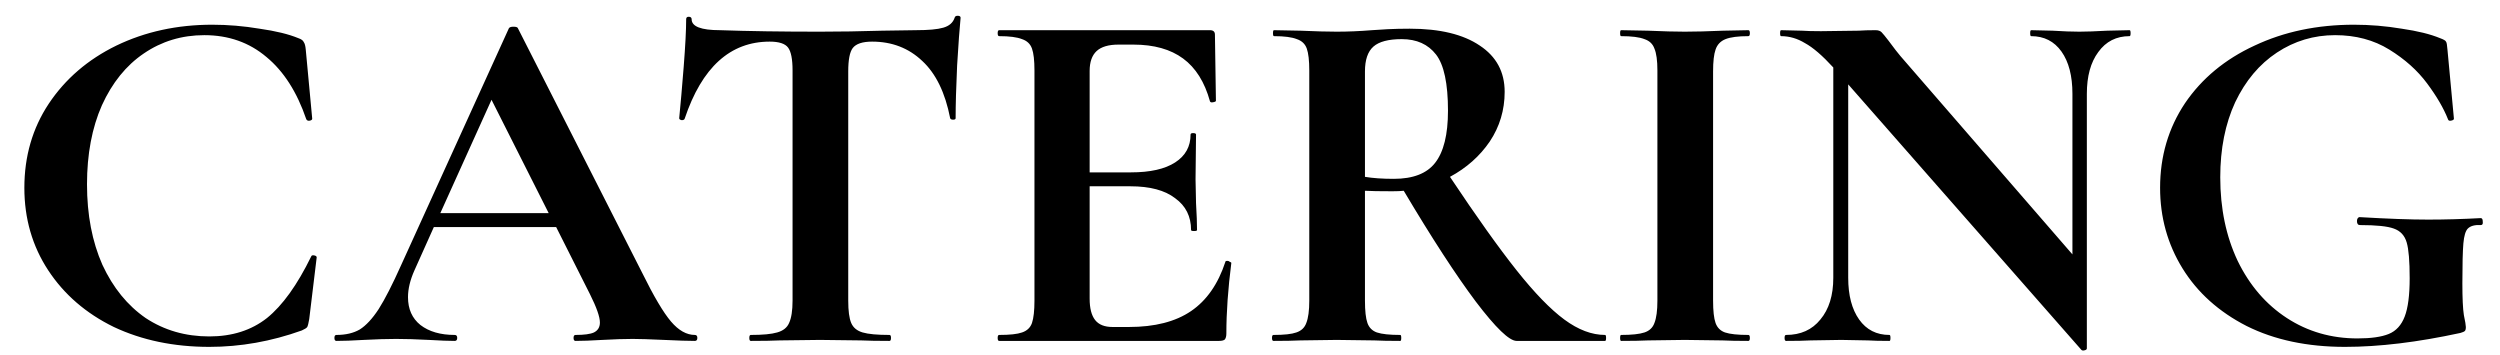 <svg width="176" height="25" viewBox="0 0 176 25" fill="none" xmlns="http://www.w3.org/2000/svg">
<path d="M14.945 1.74C16.042 1.74 17.15 1.833 18.27 2.02C19.413 2.183 20.323 2.405 21 2.685C21.21 2.755 21.338 2.848 21.385 2.965C21.455 3.058 21.502 3.233 21.525 3.49L21.98 8.355C21.98 8.425 21.922 8.472 21.805 8.495C21.688 8.518 21.607 8.483 21.56 8.39C20.907 6.477 19.973 5.018 18.76 4.015C17.547 2.988 16.088 2.475 14.385 2.475C12.798 2.475 11.375 2.907 10.115 3.77C8.878 4.61 7.898 5.823 7.175 7.41C6.475 8.997 6.125 10.852 6.125 12.975C6.125 15.122 6.487 17.012 7.21 18.645C7.957 20.255 8.972 21.503 10.255 22.39C11.562 23.253 13.055 23.685 14.735 23.685C16.345 23.685 17.698 23.253 18.795 22.39C19.892 21.503 20.93 20.057 21.91 18.05C21.933 17.98 22.003 17.957 22.12 17.98C22.237 18.003 22.295 18.05 22.295 18.12L21.77 22.46C21.723 22.74 21.677 22.927 21.63 23.02C21.583 23.09 21.455 23.172 21.245 23.265C19.098 24.035 16.928 24.42 14.735 24.42C12.238 24.42 9.998 23.953 8.015 23.02C6.055 22.063 4.515 20.733 3.395 19.03C2.275 17.327 1.715 15.39 1.715 13.22C1.715 11.003 2.287 9.032 3.43 7.305C4.597 5.555 6.183 4.19 8.19 3.21C10.22 2.23 12.472 1.74 14.945 1.74ZM48.918 23.58C49.035 23.58 49.093 23.65 49.093 23.79C49.093 23.93 49.035 24 48.918 24C48.452 24 47.728 23.977 46.748 23.93C45.722 23.883 44.987 23.86 44.543 23.86C43.96 23.86 43.248 23.883 42.408 23.93C41.615 23.977 40.985 24 40.518 24C40.425 24 40.378 23.93 40.378 23.79C40.378 23.65 40.425 23.58 40.518 23.58C41.125 23.58 41.557 23.522 41.813 23.405C42.093 23.265 42.233 23.032 42.233 22.705C42.233 22.308 42 21.643 41.533 20.71L39.153 15.985H30.543L29.178 19.03C28.875 19.707 28.723 20.337 28.723 20.92C28.723 21.76 29.015 22.413 29.598 22.88C30.205 23.347 31.01 23.58 32.013 23.58C32.13 23.58 32.188 23.65 32.188 23.79C32.188 23.93 32.13 24 32.013 24C31.593 24 30.987 23.977 30.193 23.93C29.307 23.883 28.537 23.86 27.883 23.86C27.253 23.86 26.495 23.883 25.608 23.93C24.815 23.977 24.173 24 23.683 24C23.59 24 23.543 23.93 23.543 23.79C23.543 23.65 23.59 23.58 23.683 23.58C24.337 23.58 24.885 23.452 25.328 23.195C25.772 22.915 26.215 22.437 26.658 21.76C27.102 21.06 27.627 20.033 28.233 18.68L35.828 1.985C35.875 1.915 35.98 1.88 36.143 1.88C36.33 1.88 36.435 1.915 36.458 1.985L45.208 19.205C46.025 20.862 46.702 22.005 47.238 22.635C47.775 23.265 48.335 23.58 48.918 23.58ZM30.998 15.005H38.628L34.603 7.025L30.998 15.005ZM54.186 2.93C51.409 2.93 49.414 4.738 48.201 8.355C48.178 8.425 48.108 8.46 47.991 8.46C47.874 8.437 47.816 8.39 47.816 8.32C47.909 7.387 48.014 6.185 48.131 4.715C48.248 3.222 48.306 2.102 48.306 1.355C48.306 1.238 48.364 1.18 48.481 1.18C48.621 1.18 48.691 1.238 48.691 1.355C48.691 1.868 49.356 2.125 50.686 2.125C52.693 2.195 55.038 2.23 57.721 2.23C59.098 2.23 60.556 2.207 62.096 2.16L64.476 2.125C65.363 2.125 66.004 2.067 66.401 1.95C66.821 1.833 67.089 1.6 67.206 1.25C67.229 1.157 67.299 1.11 67.416 1.11C67.556 1.11 67.626 1.157 67.626 1.25C67.556 1.95 67.474 3.07 67.381 4.61C67.311 6.15 67.276 7.387 67.276 8.32C67.276 8.39 67.218 8.425 67.101 8.425C66.984 8.425 66.914 8.39 66.891 8.32C66.541 6.523 65.888 5.182 64.931 4.295C63.974 3.385 62.796 2.93 61.396 2.93C60.719 2.93 60.264 3.082 60.031 3.385C59.821 3.665 59.716 4.213 59.716 5.03V21.165C59.716 21.888 59.786 22.413 59.926 22.74C60.066 23.067 60.334 23.288 60.731 23.405C61.128 23.522 61.758 23.58 62.621 23.58C62.691 23.58 62.726 23.65 62.726 23.79C62.726 23.93 62.691 24 62.621 24C61.781 24 61.116 23.988 60.626 23.965L57.721 23.93L54.886 23.965C54.396 23.988 53.719 24 52.856 24C52.786 24 52.751 23.93 52.751 23.79C52.751 23.65 52.786 23.58 52.856 23.58C53.696 23.58 54.314 23.522 54.711 23.405C55.131 23.288 55.411 23.067 55.551 22.74C55.714 22.39 55.796 21.865 55.796 21.165V4.96C55.796 4.167 55.691 3.63 55.481 3.35C55.271 3.07 54.839 2.93 54.186 2.93ZM86.266 18.435C86.266 18.388 86.313 18.365 86.406 18.365C86.476 18.365 86.535 18.388 86.581 18.435C86.651 18.458 86.686 18.482 86.686 18.505C86.453 20.325 86.336 21.982 86.336 23.475C86.336 23.662 86.301 23.802 86.231 23.895C86.161 23.965 86.021 24 85.811 24H70.341C70.271 24 70.236 23.93 70.236 23.79C70.236 23.65 70.271 23.58 70.341 23.58C71.088 23.58 71.625 23.522 71.951 23.405C72.301 23.288 72.535 23.067 72.651 22.74C72.768 22.39 72.826 21.865 72.826 21.165V4.96C72.826 4.26 72.768 3.747 72.651 3.42C72.535 3.093 72.301 2.872 71.951 2.755C71.601 2.615 71.065 2.545 70.341 2.545C70.271 2.545 70.236 2.475 70.236 2.335C70.236 2.195 70.271 2.125 70.341 2.125H85.181C85.415 2.125 85.531 2.23 85.531 2.44L85.601 7.095C85.601 7.142 85.531 7.177 85.391 7.2C85.275 7.223 85.205 7.2 85.181 7.13C84.808 5.777 84.178 4.773 83.291 4.12C82.405 3.467 81.238 3.14 79.791 3.14H78.741C78.041 3.14 77.528 3.292 77.201 3.595C76.875 3.898 76.711 4.365 76.711 4.995V12.135H79.616C80.97 12.135 82.008 11.902 82.731 11.435C83.455 10.968 83.816 10.315 83.816 9.475C83.816 9.405 83.875 9.37 83.991 9.37C84.131 9.37 84.201 9.405 84.201 9.475L84.166 12.625L84.201 14.305C84.248 15.098 84.271 15.728 84.271 16.195C84.271 16.242 84.201 16.265 84.061 16.265C83.921 16.265 83.851 16.242 83.851 16.195C83.851 15.238 83.478 14.492 82.731 13.955C82.008 13.395 80.958 13.115 79.581 13.115H76.711V21.025C76.711 21.702 76.84 22.203 77.096 22.53C77.353 22.857 77.761 23.02 78.321 23.02H79.476C81.296 23.02 82.755 22.647 83.851 21.9C84.948 21.153 85.753 19.998 86.266 18.435ZM112.998 23.58C113.044 23.58 113.068 23.65 113.068 23.79C113.068 23.93 113.044 24 112.998 24H106.768C106.254 24 105.298 23.078 103.898 21.235C102.498 19.368 100.806 16.767 98.823 13.43C98.636 13.453 98.368 13.465 98.018 13.465C97.108 13.465 96.466 13.453 96.093 13.43V21.165C96.093 21.888 96.151 22.413 96.268 22.74C96.384 23.067 96.606 23.288 96.933 23.405C97.283 23.522 97.831 23.58 98.578 23.58C98.624 23.58 98.648 23.65 98.648 23.79C98.648 23.93 98.624 24 98.578 24C97.808 24 97.201 23.988 96.758 23.965L94.098 23.93L91.543 23.965C91.076 23.988 90.446 24 89.653 24C89.583 24 89.548 23.93 89.548 23.79C89.548 23.65 89.583 23.58 89.653 23.58C90.399 23.58 90.936 23.522 91.263 23.405C91.613 23.288 91.846 23.067 91.963 22.74C92.103 22.39 92.173 21.865 92.173 21.165V4.96C92.173 4.26 92.114 3.747 91.998 3.42C91.881 3.093 91.648 2.872 91.298 2.755C90.948 2.615 90.411 2.545 89.688 2.545C89.641 2.545 89.618 2.475 89.618 2.335C89.618 2.195 89.641 2.125 89.688 2.125L91.543 2.16C92.616 2.207 93.468 2.23 94.098 2.23C94.891 2.23 95.719 2.195 96.583 2.125C96.886 2.102 97.259 2.078 97.703 2.055C98.169 2.032 98.683 2.02 99.243 2.02C101.366 2.02 103.011 2.417 104.178 3.21C105.344 3.98 105.928 5.065 105.928 6.465C105.928 7.748 105.578 8.915 104.878 9.965C104.178 10.992 103.244 11.82 102.078 12.45C103.944 15.25 105.508 17.443 106.768 19.03C108.028 20.617 109.148 21.772 110.128 22.495C111.108 23.218 112.064 23.58 112.998 23.58ZM96.093 12.45C96.653 12.543 97.329 12.59 98.123 12.59C99.476 12.59 100.444 12.217 101.028 11.47C101.634 10.7 101.938 9.475 101.938 7.795C101.938 5.882 101.658 4.563 101.098 3.84C100.538 3.117 99.733 2.755 98.683 2.755C97.749 2.755 97.084 2.93 96.688 3.28C96.291 3.63 96.093 4.213 96.093 5.03V12.45ZM120.601 21.165C120.601 21.888 120.66 22.413 120.776 22.74C120.893 23.067 121.115 23.288 121.441 23.405C121.791 23.522 122.34 23.58 123.086 23.58C123.156 23.58 123.191 23.65 123.191 23.79C123.191 23.93 123.156 24 123.086 24C122.316 24 121.71 23.988 121.266 23.965L118.606 23.93L116.016 23.965C115.55 23.988 114.92 24 114.126 24C114.08 24 114.056 23.93 114.056 23.79C114.056 23.65 114.08 23.58 114.126 23.58C114.873 23.58 115.421 23.522 115.771 23.405C116.121 23.288 116.355 23.067 116.471 22.74C116.611 22.39 116.681 21.865 116.681 21.165V4.96C116.681 4.26 116.611 3.747 116.471 3.42C116.355 3.093 116.121 2.872 115.771 2.755C115.421 2.615 114.873 2.545 114.126 2.545C114.08 2.545 114.056 2.475 114.056 2.335C114.056 2.195 114.08 2.125 114.126 2.125L116.016 2.16C117.09 2.207 117.953 2.23 118.606 2.23C119.33 2.23 120.228 2.207 121.301 2.16L123.086 2.125C123.156 2.125 123.191 2.195 123.191 2.335C123.191 2.475 123.156 2.545 123.086 2.545C122.363 2.545 121.826 2.615 121.476 2.755C121.126 2.895 120.893 3.14 120.776 3.49C120.66 3.817 120.601 4.33 120.601 5.03V21.165ZM149.924 2.125C149.971 2.125 149.994 2.195 149.994 2.335C149.994 2.475 149.971 2.545 149.924 2.545C148.991 2.545 148.256 2.918 147.719 3.665C147.182 4.388 146.914 5.368 146.914 6.605V24.525C146.914 24.595 146.856 24.642 146.739 24.665C146.646 24.688 146.576 24.677 146.529 24.63L130.114 5.94V19.555C130.114 20.792 130.371 21.772 130.884 22.495C131.397 23.218 132.109 23.58 133.019 23.58C133.066 23.58 133.089 23.65 133.089 23.79C133.089 23.93 133.066 24 133.019 24C132.366 24 131.864 23.988 131.514 23.965L129.624 23.93L127.454 23.965C127.057 23.988 126.486 24 125.739 24C125.669 24 125.634 23.93 125.634 23.79C125.634 23.65 125.669 23.58 125.739 23.58C126.766 23.58 127.571 23.218 128.154 22.495C128.761 21.772 129.064 20.792 129.064 19.555V4.75C128.294 3.91 127.629 3.338 127.069 3.035C126.532 2.708 125.972 2.545 125.389 2.545C125.342 2.545 125.319 2.475 125.319 2.335C125.319 2.195 125.342 2.125 125.389 2.125L126.859 2.16C127.162 2.183 127.606 2.195 128.189 2.195L130.849 2.16C131.176 2.137 131.572 2.125 132.039 2.125C132.226 2.125 132.366 2.172 132.459 2.265C132.552 2.358 132.716 2.557 132.949 2.86C133.346 3.397 133.626 3.758 133.789 3.945L145.899 17.91V6.605C145.899 5.345 145.642 4.353 145.129 3.63C144.616 2.907 143.904 2.545 142.994 2.545C142.947 2.545 142.924 2.475 142.924 2.335C142.924 2.195 142.947 2.125 142.994 2.125L144.499 2.16C145.246 2.207 145.876 2.23 146.389 2.23C146.856 2.23 147.509 2.207 148.349 2.16L149.924 2.125ZM165.091 24.42C162.431 24.42 160.121 23.93 158.161 22.95C156.201 21.947 154.696 20.593 153.646 18.89C152.596 17.187 152.071 15.297 152.071 13.22C152.071 11.003 152.655 9.02 153.821 7.27C155.011 5.52 156.645 4.167 158.721 3.21C160.798 2.23 163.131 1.74 165.721 1.74C166.841 1.74 167.961 1.833 169.081 2.02C170.201 2.183 171.1 2.405 171.776 2.685C172.033 2.778 172.173 2.86 172.196 2.93C172.243 2.977 172.278 3.163 172.301 3.49L172.756 8.355C172.756 8.425 172.686 8.472 172.546 8.495C172.43 8.518 172.36 8.483 172.336 8.39C172.033 7.62 171.543 6.78 170.866 5.87C170.19 4.96 169.303 4.167 168.206 3.49C167.11 2.813 165.838 2.475 164.391 2.475C162.898 2.475 161.533 2.883 160.296 3.7C159.06 4.517 158.08 5.683 157.356 7.2C156.656 8.717 156.306 10.478 156.306 12.485C156.306 14.678 156.715 16.638 157.531 18.365C158.371 20.092 159.526 21.433 160.996 22.39C162.466 23.347 164.123 23.825 165.966 23.825C166.923 23.825 167.658 23.72 168.171 23.51C168.685 23.3 169.058 22.892 169.291 22.285C169.525 21.678 169.641 20.78 169.641 19.59C169.641 18.377 169.571 17.537 169.431 17.07C169.291 16.58 168.988 16.253 168.521 16.09C168.078 15.927 167.285 15.845 166.141 15.845C166.001 15.845 165.931 15.752 165.931 15.565C165.931 15.495 165.943 15.437 165.966 15.39C166.013 15.32 166.06 15.285 166.106 15.285C168.09 15.402 169.7 15.46 170.936 15.46C172.126 15.46 173.363 15.425 174.646 15.355C174.74 15.355 174.786 15.437 174.786 15.6C174.81 15.763 174.763 15.845 174.646 15.845C174.226 15.822 173.923 15.903 173.736 16.09C173.573 16.253 173.468 16.603 173.421 17.14C173.375 17.677 173.351 18.61 173.351 19.94C173.351 20.99 173.386 21.737 173.456 22.18C173.55 22.623 173.596 22.903 173.596 23.02C173.596 23.16 173.573 23.253 173.526 23.3C173.48 23.347 173.375 23.393 173.211 23.44C170.201 24.093 167.495 24.42 165.091 24.42Z" fill="black"/>
</svg>
